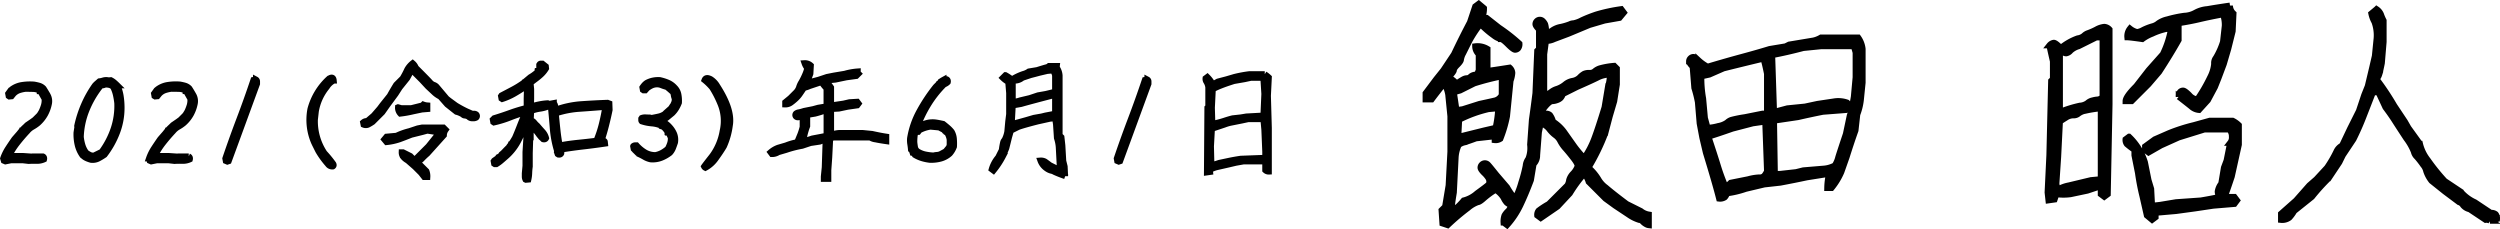 <svg xmlns="http://www.w3.org/2000/svg" width="297.612" height="27.285" viewBox="0 0 297.612 27.285"><g transform="translate(-248.007 -671.562)"><path d="M1.148-.219.957-.3.875-.574a5.5,5.5,0,0,1,.588-1.2q.369-.567.752-1.114l.574-.656.219-.273h.055L3.09-3.9h.055l.082-.164L3.363-4.2,3.6-4.416H3.65v-.055l.082-.082.6-.41.3-.219L5.1-5.646a1.271,1.271,0,0,0,.191-.246l.164-.273a5.689,5.689,0,0,0,.273-.711,2.214,2.214,0,0,0,.082-.793l-.52-.916H5.236v-.055a1.792,1.792,0,0,0-.807-.205q-.451-.014-.889-.014a3.909,3.909,0,0,0-.779.178,1.662,1.662,0,0,0-.656.438l-.219.273-.273.027L1.531-8l-.055-.3.246-.342h.055L1.887-8.8a2.746,2.746,0,0,1,1.237-.52,6.185,6.185,0,0,1,1.429-.055,5.581,5.581,0,0,1,.615.137,1.234,1.234,0,0,1,.533.328q.273.424.506.848a1.455,1.455,0,0,1,.123,1,4.426,4.426,0,0,1-.451,1.23,4.069,4.069,0,0,1-.861,1.066,4.433,4.433,0,0,1-.643.438,2.2,2.2,0,0,0-.615.52q-.643.684-1.217,1.422A8.334,8.334,0,0,0,1.586-.848h.137L1.75-.875H3.227l1.189.082L4.443-.82H5.619a.244.244,0,0,1,.137.15.391.391,0,0,1,0,.205,1.941,1.941,0,0,1-.889.178Q4.389-.3,3.924-.273L3.2-.355H1.832ZM11.332-.41a4.111,4.111,0,0,1-.4-.137,2.007,2.007,0,0,1-.369-.191L10.321-.93a3.578,3.578,0,0,1-.574-1.265A5.435,5.435,0,0,1,9.61-3.65l.109-.711-.027-.082A13.248,13.248,0,0,1,10.5-6.959,12.748,12.748,0,0,1,11.8-9.27l.137-.137h.055v-.055l.342-.3a2.47,2.47,0,0,0,.465-.1,1.231,1.231,0,0,1,.492-.041l.164.027L13.7-9.9a2.01,2.01,0,0,1,.41.273q.191.164.383.355a5,5,0,0,1,.383,1.278A8.685,8.685,0,0,1,14.983-6.6a8.157,8.157,0,0,1-.547,2.953,10.582,10.582,0,0,1-1.477,2.639,7.193,7.193,0,0,1-.745.451A1.5,1.5,0,0,1,11.332-.41Zm.492-.574.779-.383A10.027,10.027,0,0,0,14.026-4.1a8.558,8.558,0,0,0,.438-3.049,8.721,8.721,0,0,0-.164-1,4.043,4.043,0,0,0-.328-.923.881.881,0,0,0-.424-.246,2.207,2.207,0,0,0-.506-.055,1.163,1.163,0,0,1-.369.109.411.411,0,0,0-.314.219,11.379,11.379,0,0,0-1.586,2.8,9.373,9.373,0,0,0-.643,3.117,5.561,5.561,0,0,0,.191.957,2.987,2.987,0,0,0,.438.889,2.873,2.873,0,0,0,.438.273.951.951,0,0,0,.52.082Zm6.684.766L18.317-.3l-.082-.273a5.5,5.5,0,0,1,.588-1.2q.369-.567.752-1.114l.574-.656.219-.273h.055L20.45-3.9H20.5l.082-.164.137-.137.232-.219h.055v-.055l.082-.082.6-.41.3-.219.465-.465a1.271,1.271,0,0,0,.191-.246l.164-.273a5.689,5.689,0,0,0,.273-.711,2.214,2.214,0,0,0,.082-.793l-.52-.916H22.6v-.055a1.792,1.792,0,0,0-.807-.205q-.451-.014-.889-.014a3.909,3.909,0,0,0-.779.178,1.662,1.662,0,0,0-.656.438l-.219.273-.273.027L18.891-8l-.055-.3.246-.342h.055l.109-.164a2.746,2.746,0,0,1,1.237-.52,6.185,6.185,0,0,1,1.429-.055,5.581,5.581,0,0,1,.615.137,1.234,1.234,0,0,1,.533.328q.273.424.506.848a1.455,1.455,0,0,1,.123,1,4.426,4.426,0,0,1-.451,1.23,4.069,4.069,0,0,1-.861,1.066,4.433,4.433,0,0,1-.643.438,2.2,2.2,0,0,0-.615.52q-.643.684-1.217,1.422a8.334,8.334,0,0,0-.957,1.545h.137l.027-.027h1.477l1.189.082L21.8-.82h1.176a.244.244,0,0,1,.137.15.391.391,0,0,1,0,.205,1.941,1.941,0,0,1-.889.178q-.479-.014-.943.014l-.725-.082H19.192Zm9.063.027L27.38-.273l-.055-.3Q28.118-2.912,29-5.236t1.675-4.689l.3-.055a.257.257,0,0,1,.137.232v.287q-.848,2.311-1.688,4.607T27.735-.246Zm12.071-9.871q.547-.369.6.219a2.1,2.1,0,0,0-.82.766,6.141,6.141,0,0,0-1.312,2.9L38-5.2a6.837,6.837,0,0,0,1.128,3.972A13.335,13.335,0,0,1,40.189.068q.109.205-.055.314a.631.631,0,0,1-.6-.273,10.118,10.118,0,0,1-1.148-1.586l-.437-.875a6.747,6.747,0,0,1-.492-4.1A7.552,7.552,0,0,1,39.642-10.062Zm8.68,8.75h.164l.875.438.492.492,1.641-1.641L52.2-2.9l.656-.82-.109-.109-.328.109-1.039-.164-.6.164-1.312.328q-.82.328-1.422.547a6.938,6.938,0,0,1-1.531.328l-.273-.328.273-.328,1.2-.109a7.81,7.81,0,0,1,1.531-.547l.984-.328.547-.109H53.3l.273.273a1.176,1.176,0,0,0-.219.656L51.384-1.148a8.768,8.768,0,0,0-.684.656,1.05,1.05,0,0,1-.52.273v.164L50.345,0l.93.93a1.694,1.694,0,0,1,.109.711H51l-.383-.492L49.908.438l-.875-.766a1.858,1.858,0,0,1-.465-.355A.852.852,0,0,1,48.322-1.312Zm1.7-10.062q1.422,1.422,1.668,1.7a1.043,1.043,0,0,0,.438.328.823.823,0,0,1,.355.219l1.2,1.422.273.219.82.6a13.921,13.921,0,0,0,1.313.711q.383.164.492.219a.762.762,0,0,0,.328.055.424.424,0,0,1,.3.082.262.262,0,0,1,.082.191.262.262,0,0,1-.082.191.649.649,0,0,1-.41.082.633.633,0,0,1-.437-.109.686.686,0,0,0-.273-.164.9.9,0,0,0-.273-.055A.315.315,0,0,1,55.6-5.8a2.713,2.713,0,0,0-.766-.328L53.736-7l-.82-.93a3.147,3.147,0,0,1-.656-.437l-.82-.766L50.728-9.9l-1.039-1.039h-.273q-.219.438-.437.82L48.1-9.023l-.492.766L46.681-7l-.656.93L44.877-4.922a5.351,5.351,0,0,1-.547.328.7.7,0,0,1-.547,0l-.055-.273a.668.668,0,0,1,.492-.164l.766-.656.711-.82.328-.437L46.9-8.039q.328-.6.766-1.312l.766-.766a10.578,10.578,0,0,0,.547-1.039,2.571,2.571,0,0,1,.656-.766A1.315,1.315,0,0,1,50.017-11.375Zm-2.133,4.7.383.109h1.2l1.313-.328L50.892-7a1.736,1.736,0,0,0,.492.109v.438l-.656.055-1.039.219a13.062,13.062,0,0,1-1.531.273A1.035,1.035,0,0,1,47.884-6.672ZM63.113,1.969l-.055-.027a.784.784,0,0,1-.082-.355V1.2l.082-.9V-1.34l.109-1.736v-1.75h-.055a13.506,13.506,0,0,1-.923,2.2A6.4,6.4,0,0,1,60.639-.711q-.246.219-.506.438A4.117,4.117,0,0,1,59.6.109h-.191L59.326.055l-.055-.3.055-.082.547-.383V-.766a.987.987,0,0,0,.191-.123.544.544,0,0,0,.137-.178l.219-.191.328-.342.137-.137h.055l.219-.328.082-.055.055-.137a3.477,3.477,0,0,0,.273-.383q.137-.219.246-.41.273-.629.526-1.285t.526-1.285a.257.257,0,0,1,.15-.068A1.262,1.262,0,0,1,63.2-5.7v-.383h-.055a18.379,18.379,0,0,0-1.928.643,12.563,12.563,0,0,1-1.914.588l-.082-.055-.055-.3.164-.164q.984-.3,1.928-.643A19.161,19.161,0,0,1,63.2-6.6V-7.725l.027-1L63.2-9.16h-.082q-.67.465-1.367.868a7.493,7.493,0,0,1-1.463.649L60.2-7.7,60.146-8,60.2-8.08q.684-.355,1.367-.718a11.249,11.249,0,0,0,1.326-.827l.027-.055.219-.109v-.055l.492-.41a4.5,4.5,0,0,0,.383-.246q.191-.137.383-.3l.109-.082v-.055h.055v-.055h.055v-.055l.082-.082.164-.219-.164-.164v-.219l.055-.082a.2.2,0,0,1,.15-.055h.178l.41.328.027.246a3.337,3.337,0,0,1-.6.738,7.606,7.606,0,0,1-.738.6l-.465.355-.027.219.055.547V-7.67l-.027.875H63.8q.465-.137.943-.232a6.893,6.893,0,0,1,.971-.123.244.244,0,0,1,.137.15.391.391,0,0,1,0,.205,4.008,4.008,0,0,1-1.053.3,4.821,4.821,0,0,0-1.053.273l-.055,1.094a.748.748,0,0,1,.424.273,2.962,2.962,0,0,0,.369.383q.3.355.615.7a1.77,1.77,0,0,1,.424.779.244.244,0,0,1-.15.137.391.391,0,0,1-.205,0L64.918-3.1v-.055h-.055l-.219-.273a5.744,5.744,0,0,0-.437-.547,4.384,4.384,0,0,0-.52-.492v1.5l-.055.027L63.578-1.2V.383a7.334,7.334,0,0,0-.068.793,4,4,0,0,1-.1.766Zm3.855-3.008-.082-.055L66.8-1.34l.027-.109a12.482,12.482,0,0,1-.52-2.721q-.109-1.395-.246-2.762l.082-.191.3-.055a.726.726,0,0,1,.164.383,3.524,3.524,0,0,1,.027.438H66.7l.027-.055a11.179,11.179,0,0,1,3-.629q1.552-.109,3.11-.164l.219.082.027.766q-.191.93-.424,1.846t-.533,1.818h.219a.175.175,0,0,1,.164.109l.027.246q-1.285.191-2.6.342T67.3-1.627l-.027.123a.144.144,0,0,1,.068.15,1.262,1.262,0,0,0-.014.178.244.244,0,0,1-.15.137A.391.391,0,0,1,66.969-1.039Zm4.553-1.654v-.055a13.617,13.617,0,0,0,.629-1.928q.246-1,.41-2.01h-.328q-1.367.109-2.755.205a11.32,11.32,0,0,0-2.673.506L66.7-6.029v.355q.082.875.178,1.764t.26,1.764h.082q1.039-.191,2.126-.3T71.521-2.693ZM77.959-.465a2.4,2.4,0,0,1-.711-.273q-.328-.191-.684-.355l-.027-.082L76.4-1.23l-.082-.082-.082-.082L76.127-1.5v-.068h-.055l-.137-.137-.055-.3.055-.082a.314.314,0,0,1,.178-.055h.178a4.246,4.246,0,0,0,1.012.841,2.41,2.41,0,0,0,1.244.321,2.737,2.737,0,0,0,.766-.273A3.711,3.711,0,0,0,80-1.736a3.859,3.859,0,0,0,.273-.629,1.819,1.819,0,0,0,.082-.711l-.273-.574h-.055v-.055h-.055a2.487,2.487,0,0,0-.232-.342,2.135,2.135,0,0,0-.287-.287l-.164-.055v-.055a3.615,3.615,0,0,0-1.183-.3,5.23,5.23,0,0,1-1.21-.246.2.2,0,0,1-.055-.15v-.178l.055-.082a1.131,1.131,0,0,1,.465-.068q.246.014.492.014l.219.055q.451-.082.875-.178a1.981,1.981,0,0,0,.779-.369L79.75-6l.492-.437H80.3l.191-.3h.055q.109-.246.205-.465a1.047,1.047,0,0,0,.068-.52,1.508,1.508,0,0,1-.109-.4,1.082,1.082,0,0,0-.137-.4l-.082-.041-.246-.219-.355-.3a4.614,4.614,0,0,1-.629-.205,1.422,1.422,0,0,0-.656-.1,1.582,1.582,0,0,0-.554.15,2.835,2.835,0,0,0-.5.314l-.219.246h-.219l-.082-.055-.055-.3a2.626,2.626,0,0,1,.232-.3,1.512,1.512,0,0,1,.287-.246,2.766,2.766,0,0,1,.745-.273,3.072,3.072,0,0,1,.827-.055,5.421,5.421,0,0,1,.943.3,2.344,2.344,0,0,1,.807.574,1.6,1.6,0,0,1,.451.827,3.93,3.93,0,0,1,.068.991,4.152,4.152,0,0,1-.328.67,3.139,3.139,0,0,1-.465.588l-.615.506a1.387,1.387,0,0,1-.7.314l-.027.082a2.758,2.758,0,0,1,.533.287,2.616,2.616,0,0,1,.479.424,2.868,2.868,0,0,1,.547.834,1.9,1.9,0,0,1,.109,1.025q-.109.328-.232.649a1.9,1.9,0,0,1-.369.595,4.19,4.19,0,0,1-1.053.6A2.817,2.817,0,0,1,77.959-.465ZM84.37-9.9q.164-.438.766-.109a2.406,2.406,0,0,1,.766.82q1.832,2.83,1.49,4.7a8.744,8.744,0,0,1-.7,2.468q-.355.6-.937,1.408A3.66,3.66,0,0,1,84.479.547a.358.358,0,0,1-.164-.164q.109-.164.978-1.271a6.935,6.935,0,0,0,1.237-2.96,5.345,5.345,0,0,0-.308-3.336,11.894,11.894,0,0,0-.95-1.832A6.692,6.692,0,0,0,84.37-9.9ZM98.792-2.844l-.711.273-1.094.164L96-2.078a13.08,13.08,0,0,0-1.914.492l-.93.273a1.348,1.348,0,0,1-.766.219l-.164-.219a2.952,2.952,0,0,1,.93-.547l.93-.273A7.36,7.36,0,0,1,95.4-2.516l.383-.93a8.055,8.055,0,0,0,.273-.875V-5.578a2.317,2.317,0,0,1-.547.109.334.334,0,0,1-.246-.082.262.262,0,0,1-.082-.191.262.262,0,0,1,.082-.191.745.745,0,0,1,.355-.137,5.057,5.057,0,0,0,.6-.164l1.094-.219.6-.164.984-.164V-8.914a4.107,4.107,0,0,1-.383-.437.729.729,0,0,0-.328-.273l-1.312.438a3.39,3.39,0,0,1-.656.219q-.328.492-.52.766a3.331,3.331,0,0,1-.492.547,5.854,5.854,0,0,1-.574.465A1.115,1.115,0,0,1,93.979-7v-.273l.6-.492.711-.711a1.6,1.6,0,0,0,.328-.547,2.5,2.5,0,0,1,.3-.656,8.891,8.891,0,0,0,.465-.957,4.076,4.076,0,0,0,.219-.684,2.016,2.016,0,0,1-.328-.6,1.035,1.035,0,0,1,.766.273l-.055.984q-.219.6-.383,1.039l.328-.055,1.039-.273.984-.328.82-.164,1.312-.219a7.51,7.51,0,0,1,1.531-.273.371.371,0,0,0,.109.273l-.273.273-1.2.164-1.312.273-1.148.109a6.356,6.356,0,0,1,.656.82v2.133l1.477-.219.711-.164.93-.055.164.219-.164.219-1.148.164-1.039.219-.93.055v3.063a3.02,3.02,0,0,1,.93-.219h2.844l1.094.109q.984.219,1.7.328v.547q-.766-.109-1.285-.219a1.526,1.526,0,0,1-.629-.219H99.722a1.357,1.357,0,0,0-.383.164L99.229-.711,99.12.82V1.859h-.547V1.586L98.683.492Zm.109-.437V-6.344a11.775,11.775,0,0,1-1.367.438l-1.312.219-.164.055a.317.317,0,0,0,.219.055.473.473,0,0,1,.328.164v.984a8.511,8.511,0,0,0-.355,1.2,1.186,1.186,0,0,1-.191.547.223.223,0,0,0,.164.055l.984-.328Q98.081-3.117,98.9-3.281ZM111.191-.41a5.28,5.28,0,0,1-.916-.191,3.824,3.824,0,0,1-.861-.383l-.055-.137-.164-.082v-.055h-.055l-.109-.314-.082-.055q-.027-.328-.082-.656a2.827,2.827,0,0,1-.027-.684,10.005,10.005,0,0,1,1.121-3.24,20.264,20.264,0,0,1,1.928-2.9l.164-.164h.055l.137-.219.082-.027.109-.164.082-.027v-.055q.164-.109.314-.191a.6.6,0,0,1,.369-.055.244.244,0,0,1,.137.15.391.391,0,0,1,0,.205,1.082,1.082,0,0,1-.314.219.9.9,0,0,0-.314.246,12.845,12.845,0,0,0-1.716,2.229,14.91,14.91,0,0,0-1.224,2.516h.082a8.014,8.014,0,0,1,.889-.328,2.868,2.868,0,0,1,.984-.109q.273.027.547.082t.52.109q.246.191.52.424a3.682,3.682,0,0,1,.492.506,2.031,2.031,0,0,1,.26.834,6.461,6.461,0,0,1,.014.943,2.851,2.851,0,0,1-.205.431,2.71,2.71,0,0,1-.287.4,2.7,2.7,0,0,1-1.094.6A4.278,4.278,0,0,1,111.191-.41Zm1.271-.684.711-.383v-.068l.246-.3a.756.756,0,0,0,.137-.451V-2.8a1.927,1.927,0,0,0-.1-.41,2.4,2.4,0,0,0-.178-.383l-.164-.109-.027-.082-.109-.055-.027-.082-.465-.246-.055-.082-1.162-.109a4.156,4.156,0,0,0-.684.164,3.859,3.859,0,0,0-.629.273l-.137.191-.328.027a2.91,2.91,0,0,0-.109.574q-.027.3-.027.6.027.3.082.615a.78.78,0,0,0,.355.52,2.778,2.778,0,0,0,.875.342,6.567,6.567,0,0,0,.971.123,1.928,1.928,0,0,1,.41-.068A1.227,1.227,0,0,0,112.462-1.094Zm11.893.766a1.025,1.025,0,0,1,.547.109q.164.109.6.438l.875.438.383.109a3.016,3.016,0,0,0-.109-.6l-.109-2.078a4.45,4.45,0,0,0-.219-1.094l-.109-1.641-.109-.711-.6.055-1.477.328q-1.7.437-2.3.656l-.875.438-.219.766L120.308-1.8l-.383.93a10.147,10.147,0,0,1-1.148,1.75l-.219-.164a3.807,3.807,0,0,1,.766-1.422l.438-.875a7.9,7.9,0,0,1,.164-.93.686.686,0,0,1,.164-.273,3.391,3.391,0,0,0,.328-.984l.109-1.2.109-.875V-8.367l-.109-1.312a3.086,3.086,0,0,1-.656-.492l.328-.328a5.277,5.277,0,0,1,.875.6v2.57a2.81,2.81,0,0,0,.875-.164l1.148-.273.984-.328.93-.164q.711-.164,1.094-.273v-1.914a1.322,1.322,0,0,0-.273-.6l-.656.055-.93.219q-.6.164-1.039.273l-.984.328a1.421,1.421,0,0,1-1.039.328v-.273a6.216,6.216,0,0,1,1.148-.52,2.109,2.109,0,0,0,.656-.3l.984-.164q.875-.273,1.094-.328a.693.693,0,0,0,.328-.164h.93a.534.534,0,0,0,.109.383,1.9,1.9,0,0,1,.219.766v7.109l.219.219.109.984.109,1.859.164.656.055,1.148a13.018,13.018,0,0,1-1.258-.492,1.32,1.32,0,0,0-.437-.164A1.705,1.705,0,0,1,125.066.6,1.919,1.919,0,0,1,124.355-.328Zm1.75-5.578V-8.039l-.164-.055q-2.734.711-3.883,1.039l-.93.164-.055.055-.109,1.969.055.273a1.971,1.971,0,0,1,.656-.273l.984-.273.93-.273.93-.164.438-.109Zm7.586,5.715L133.5-.273l-.055-.3q.793-2.338,1.675-4.662t1.675-4.689l.3-.055a.257.257,0,0,1,.137.232v.287q-.848,2.311-1.688,4.607T133.855-.246Zm11.2-9.215.6-.328,1.039-.273.93-.273a14.758,14.758,0,0,1,1.75-.328h1.859a3.327,3.327,0,0,1,.492.383l-.109,2.188.109,3.828v5.2a.591.591,0,0,1-.437-.164V-.219h-2.57l-.93.164-.93.219-1.2.273a3.475,3.475,0,0,0-.848.3.424.424,0,0,0-.082.3l-.383.055.055-7.711.109-.109v-2.3a1.594,1.594,0,0,0-.219-.656.633.633,0,0,1-.109-.437l.219-.164A3.664,3.664,0,0,1,144.887-9.406Zm6.234,8.75v-.711l-.109-2.625L150.9-5.25h-1.8l-.766.164-1.094.219a5.193,5.193,0,0,0-.984.273l-1.312.438-.164.164-.109,1.969.055,2.242a9.082,9.082,0,0,0,.93-.273l1.039-.219q.766-.164,1.531-.273Zm-.219-9.352-.164-.164h-1.312l-.766.164-1.258.219q-1.039.328-1.641.574a6.981,6.981,0,0,0-.875.41l-.109,2.188.055,1.914a11.8,11.8,0,0,0,1.395-.355q.574-.191,1.012-.3l.984-.109.656-.109,1.969-.109.055-.055.109-2.516Z" transform="translate(247.5 691)" stroke="#000" stroke-width="0.7"/><path d="M2.426-13.5Q1.582-12.445.949-11.6H.211v-.738l1.266-1.687.844-1.055,1.266-1.9q.949-2,1.9-3.8l.633-1.9.422-.316.633.527a3.1,3.1,0,0,1-.211,1.16h.527l1.477,1.16a20.555,20.555,0,0,1,2.426,1.9.818.818,0,0,1-.158.58.506.506,0,0,1-.369.158q-.211,0-.844-.633t-.844-.633a2.174,2.174,0,0,1-.844-.422A11.258,11.258,0,0,1,6.75-20.566a14.426,14.426,0,0,0-1.318,2l-.686,1.371a2.546,2.546,0,0,0-.316.844q0,.211-.422.633t-.422.633q0,.211-.633.844A3.1,3.1,0,0,1,3.9-13.5q.633-.422.844-.527a.936.936,0,0,1,.422-.105.608.608,0,0,0,.422-.211,1.029,1.029,0,0,1,.738-.211l.211-.527v-1.9a1.312,1.312,0,0,1-.422-.949,2.266,2.266,0,0,1,1.477.316V-15.5l-.211.527q.844-.105,2.848-.422a.912.912,0,0,1,.316.633,3.348,3.348,0,0,1-.211.949L9.914-9.6a14.988,14.988,0,0,1-.791,2.689,1.021,1.021,0,0,1-.686.158v-.316l-.316-.105-1.9.211q-.844.316-1.371.475a1.773,1.773,0,0,0-.686.316A4.157,4.157,0,0,0,3.8-4.746L3.586-.527Q3.375.738,3.375.949a.864.864,0,0,0,.316.527A7.458,7.458,0,0,0,4.746.422,3.761,3.761,0,0,0,6.328-.422q1.16-.844,1.318-1A.506.506,0,0,0,7.8-1.793.936.936,0,0,0,7.7-2.215a3,3,0,0,0-.527-.633Q6.75-3.27,6.75-3.48a.506.506,0,0,1,.158-.369.506.506,0,0,1,.369-.158.506.506,0,0,1,.369.158q.158.158,1,1.213L9.914-1.16A9.936,9.936,0,0,0,10.863.211a9.616,9.616,0,0,0,.738-1.9,17.526,17.526,0,0,0,.527-2,1.613,1.613,0,0,1,.316-.844,3.491,3.491,0,0,0,.211-1.687l.211-2.953q.211-1.477.422-3.164L13.5-17.4l.211-.211v-2.32q-.422-.422-.422-.633a.506.506,0,0,1,.158-.369.506.506,0,0,1,.369-.158.506.506,0,0,1,.369.158,1.408,1.408,0,0,1,.264.369,2.619,2.619,0,0,1,.105.949,1.029,1.029,0,0,0,.738-.211,2.6,2.6,0,0,1,1.055-.422,6.887,6.887,0,0,0,1.055-.316.936.936,0,0,1,.422-.105,3.544,3.544,0,0,0,1-.369,16.334,16.334,0,0,1,1.74-.686,20.065,20.065,0,0,1,2.953-.633l.316.422-.527.633-1.793.316-1.793.527-2.531,1.055-1.687.633a2.093,2.093,0,0,1-.949.211l-.211,1.582v4.746a1.029,1.029,0,0,0,.738-.211,2.26,2.26,0,0,1,.791-.422,3.042,3.042,0,0,0,.949-.527,1.932,1.932,0,0,1,.9-.422,1.6,1.6,0,0,0,.844-.422,2.262,2.262,0,0,1,.527-.422,1.469,1.469,0,0,1,.633-.105.859.859,0,0,0,.633-.211,1.786,1.786,0,0,1,.738-.369,9.055,9.055,0,0,1,1.582-.264l.316.316v1.9l-.316,2L22.148-9.6l-.527,2a24.713,24.713,0,0,1-2,4.113,5.85,5.85,0,0,1,1.16,1.371,3.2,3.2,0,0,0,.9,1q.791.686,2.479,1.951l1.688.844a2.031,2.031,0,0,0,.949.422V3.375a.809.809,0,0,1-.316-.105,1.653,1.653,0,0,1-.422-.316.608.608,0,0,0-.422-.211,4.624,4.624,0,0,1-1.266-.633L22.781,1.055,21.621.211l-2-2a2.4,2.4,0,0,0-.527-.949A16.559,16.559,0,0,0,17.4-.422L15.926,1.16l-2,1.371L13.5,2.215a.818.818,0,0,1,.158-.58A10,10,0,0,1,14.871.844l2.215-2.215A1.619,1.619,0,0,0,17.3-2a1.812,1.812,0,0,1,.475-.791,2.472,2.472,0,0,0,.527-.844q.053-.264-.475-.949t-.949-1.16a4.236,4.236,0,0,1-.633-.9,1.836,1.836,0,0,0-.58-.686,3.654,3.654,0,0,1-.738-.738,2.055,2.055,0,0,0-1-.686L13.711-7.7,13.5-4.957A1.431,1.431,0,0,1,13.078-3.9L12.762-2Q12.129-.316,11.5,1A9.982,9.982,0,0,1,9.914,3.375l-.422-.316A2.194,2.194,0,0,1,9.6,2.215a2.262,2.262,0,0,1,.422-.527,1.012,1.012,0,0,0,.316-.738A1.2,1.2,0,0,1,9.861.686a2.367,2.367,0,0,1-.369-.58,2.976,2.976,0,0,0-.949-.949,9.953,9.953,0,0,0-1.371,1q-.527.475-.738.475a3.7,3.7,0,0,0-1.16.686A27.337,27.337,0,0,0,2.848,3.375l-.633-.211L2.109,1.582l.422-.422.422-2.531.211-4.008V-9.6l-.211-2.109A3.8,3.8,0,0,0,2.426-13.5Zm19.723-1.055a3.276,3.276,0,0,0-1.477.369q-.738.369-2.426,1.107l-1.687.844a1.2,1.2,0,0,1-.264.475,1.2,1.2,0,0,1-.475.264,1.735,1.735,0,0,1-.527.105q-.211,0-.58.369a4.624,4.624,0,0,0-.686.9.715.715,0,0,0,.527.211.645.645,0,0,1,.475.158,2.346,2.346,0,0,1,.369.791A4.894,4.894,0,0,1,16.664-7.8L17.93-6.012a12.94,12.94,0,0,0,1.16,1.371A10.383,10.383,0,0,0,20.3-6.961q.475-1.266,1.213-3.691l.422-2.531A4.311,4.311,0,0,0,22.148-14.555ZM8.859-10.547l-1.16.105a15.421,15.421,0,0,0-3.48,1.266l-.105,2,.527-.105L7.172-7.91l1.371-.316A13.287,13.287,0,0,0,8.859-10.547Zm.422-3.8a32.052,32.052,0,0,0-3.27.844l-1.687.844-.738.211L3.9-10.336l.738-.105,2-.633q1.477-.316,1.9-.422a1.253,1.253,0,0,0,.738-.633ZM33.788-15.5q2.109-.633,4.061-1.16t3.322-.949l1.9-.316.422-.211,2.531-.422a3.075,3.075,0,0,0,1.266-.422h4.43a2.873,2.873,0,0,1,.527,1.371v4.008L52.034-11.5a7.012,7.012,0,0,1-.422,1.688L51.4-7.91q-.527,1.477-1.055,3.164l-.633,1.793a7.986,7.986,0,0,1-1.16,1.9h-.527a7.881,7.881,0,0,1,.211-1.687L45.6-2.32q-1.477.316-3.164.633l-1.9.211-2.215.527a11,11,0,0,1-2.215.527,1.2,1.2,0,0,1-.264.475,1.021,1.021,0,0,1-.686.158q-.422-1.687-1.582-5.484l-.422-1.793-.316-1.687-.211-2.531a14.594,14.594,0,0,0-.422-1.687L32-15.5q-.422-.422-.422-.633a.506.506,0,0,1,.158-.369.506.506,0,0,1,.369-.158q.211,0,.58.369A5.337,5.337,0,0,0,33.788-15.5Zm6.855,6.539-1.477.211-2.426.633q-1.793.633-2.848.949Q34.632-4.957,35-3.744t.9,2.479q.211,0,.633-.422l2.109-.422a5.77,5.77,0,0,1,1.266-.211.818.818,0,0,0,.58-.158,2.367,2.367,0,0,0,.369-.58ZM51.19-17.93h-3.9l-2.109.211q-2,.527-3.691.844v.316l.211,6.434,1.582-.422,2.109-.211,1.477-.316,2.109-.316a3.193,3.193,0,0,1,1.424.158.506.506,0,0,1,.158.369.864.864,0,0,1-.316.527l-2.742.211q-1.582.316-2.953.633L41.7-9.07,41.8-2.742h.633l1.9-.211.844-.211,2.531-.211a3.4,3.4,0,0,0,1.213-.369,3.191,3.191,0,0,0,.422-1q.264-.844.9-2.742l.422-2a24.568,24.568,0,0,0,.527-2.426l.211-2.32v-2.953ZM40.854-9.914V-14.66q-.211-1.055-.422-1.793-2.215.527-4.746,1.16L34-14.555l-.949.211a13.769,13.769,0,0,0,.211,2.637l.211,2.32.316,1.16a5.77,5.77,0,0,0,1.266-.211,2.6,2.6,0,0,0,1.055-.422,1.324,1.324,0,0,1,.527-.316,14.375,14.375,0,0,1,1.582-.316l2.109-.422ZM84.594-5.59a9.785,9.785,0,0,1-.9-.686.818.818,0,0,1-.158-.58l.422-.316a7.094,7.094,0,0,1,1.9,3.059L86.282-2,86.6-.949l.105,2,.949-.105,1.9-.316L92.5.422Q93.77.211,94.719,0a1.134,1.134,0,0,1-.211-.633,2.031,2.031,0,0,1,.422-.949l.316-1.9.316-.844.422-2.109a1.029,1.029,0,0,0,.211-.738,1.14,1.14,0,0,0-.316-.844H92.926l-3.059.949-2.109.949-1.477.844L85.86-5.59v-.422l1.16-.844,1.688-.738a20.917,20.917,0,0,1,2.953-.949l1.9-.527H96.3a2.815,2.815,0,0,1,.738.527v2.32l-.844,3.8Q95.669-.844,95.352,0h1.16l.316.422-.316.422-2.531.211-2.109.316-2.32.316L87.126,1.9v.527l-.422.316-.633-.527-.527-2.32a27.175,27.175,0,0,1-.527-2.742l-.422-2.109Zm-8.859-4.535a14.275,14.275,0,0,1,2.373-.738,1.708,1.708,0,0,0,.9-.316,1.337,1.337,0,0,1,.633-.316,2.885,2.885,0,0,1,.633-.105.864.864,0,0,0,.527-.316v-7.066h-.738L77.95-17.93A2.4,2.4,0,0,0,77-17.4a.864.864,0,0,1-.527.316.506.506,0,0,1-.369-.158.818.818,0,0,1-.158-.58,6.739,6.739,0,0,1,1.9-1.055,1.45,1.45,0,0,0,.738-.316,1.324,1.324,0,0,1,.527-.316,8.132,8.132,0,0,0,.949-.422,2.428,2.428,0,0,1,.949-.316.912.912,0,0,1,.633.316v8.859L81.43-.316,81.008,0l-.422-.316v-.949L79-.738,77-.316a6.123,6.123,0,0,1-1.687,0L75.1.316l-.738.105-.105-.949.211-4.43.211-8.859.211-.211v-2.109q-.316-1.371-.422-1.9A.864.864,0,0,1,75-18.352q.211,0,.738.527Zm4.852,8.016v-8.437q-.949.105-1.687.264a2.076,2.076,0,0,0-.949.369.859.859,0,0,1-.633.211,1.581,1.581,0,0,0-.844.264q-.422.264-.738.475l-.211,4.219-.211,3.164.105.738a4.05,4.05,0,0,1,1.371-.527L79.426-2ZM95.141-21.727q-1.687.316-2.795.58t-2.479.475v2q-.949,1.688-2.32,3.8l-1.266,1.477-2,2H83.54q0-.527,1.266-1.793l1.477-1.9,1.688-1.9a11.294,11.294,0,0,0,.949-2.848.8.8,0,0,0-.738-.105,7.692,7.692,0,0,0-1.477.527,4.8,4.8,0,0,0-1.16.633q-1.477-.211-1.793-.211a1.455,1.455,0,0,1,.316-1.055,2.174,2.174,0,0,0,.844.422,2.054,2.054,0,0,0,.738-.264A6.6,6.6,0,0,1,86.7-20.3a1.786,1.786,0,0,0,.738-.369,3.069,3.069,0,0,1,1.107-.475,14.286,14.286,0,0,1,2-.422,2.94,2.94,0,0,0,1.318-.369,3.512,3.512,0,0,1,1.424-.422q1.213-.211,2.689-.422a1.312,1.312,0,0,0,.422.949L96.3-19.723l-.527,2.109-.527,1.793-.633,1.688-.422,1.055L93.348-11.5l-1.055,1.16a1.592,1.592,0,0,1-.949-.422q-.527-.422-1.477-1.16a.818.818,0,0,1,.158-.58.506.506,0,0,1,.369-.158q.211,0,.738.527a1.456,1.456,0,0,0,.949.527,19.321,19.321,0,0,0,1.529-2.637,4.372,4.372,0,0,0,.475-1.582,1.029,1.029,0,0,1,.211-.738,8.761,8.761,0,0,0,.844-1.9l.211-1.9A3.744,3.744,0,0,0,95.141-21.727Zm18.5,9.281H113q-.738,1.9-1.213,3.111t-1.107,2.479l-1.266,1.9L109-4.113l-1.266,1.9a24.733,24.733,0,0,0-2,2.215l-2.109,1.688a4.192,4.192,0,0,1-.58.791,1.428,1.428,0,0,1-1,.264V2L103.828.422l1.582-1.793.844-.738,1.266-1.371a14.518,14.518,0,0,0,1.107-1.9,1.515,1.515,0,0,1,.686-.738l.949-2,1.055-2.109.633-1.9.422-1.055L112.9-15.4l.316-1.371.211-2.109a4.667,4.667,0,0,0-.264-1.951,3.441,3.441,0,0,1-.369-1l.633-.527a1.406,1.406,0,0,1,.527.633,5.787,5.787,0,0,0,.316.738v2.531l-.211,2.531q-.211,1.055-.316,1.371a1.324,1.324,0,0,1-.316.527,30.861,30.861,0,0,1,2.109,3.164l1.266,1.9.422.738,1.371,1.9a5.066,5.066,0,0,0,.949,1.951,23.852,23.852,0,0,0,2,2.479l1.9,1.266A4.85,4.85,0,0,0,125.132.633l1.9,1.266a.818.818,0,0,1,.58.158.818.818,0,0,1,.158.58l-.844.211a.834.834,0,0,0-.527-.105l-1.9-1.266A1.447,1.447,0,0,1,123.709,1a.842.842,0,0,0-.475-.369L121.546-.633,119.964-1.9a3.8,3.8,0,0,1-.633-1.16,1.7,1.7,0,0,0-.369-.738,11.161,11.161,0,0,0-.738-.949,1.213,1.213,0,0,1-.369-.633,6.719,6.719,0,0,0-.9-1.582q-.9-1.371-1.371-2.109t-1.107-1.582Z" transform="translate(417.5 695)" stroke="#000" stroke-width="0.7"/></g></svg>